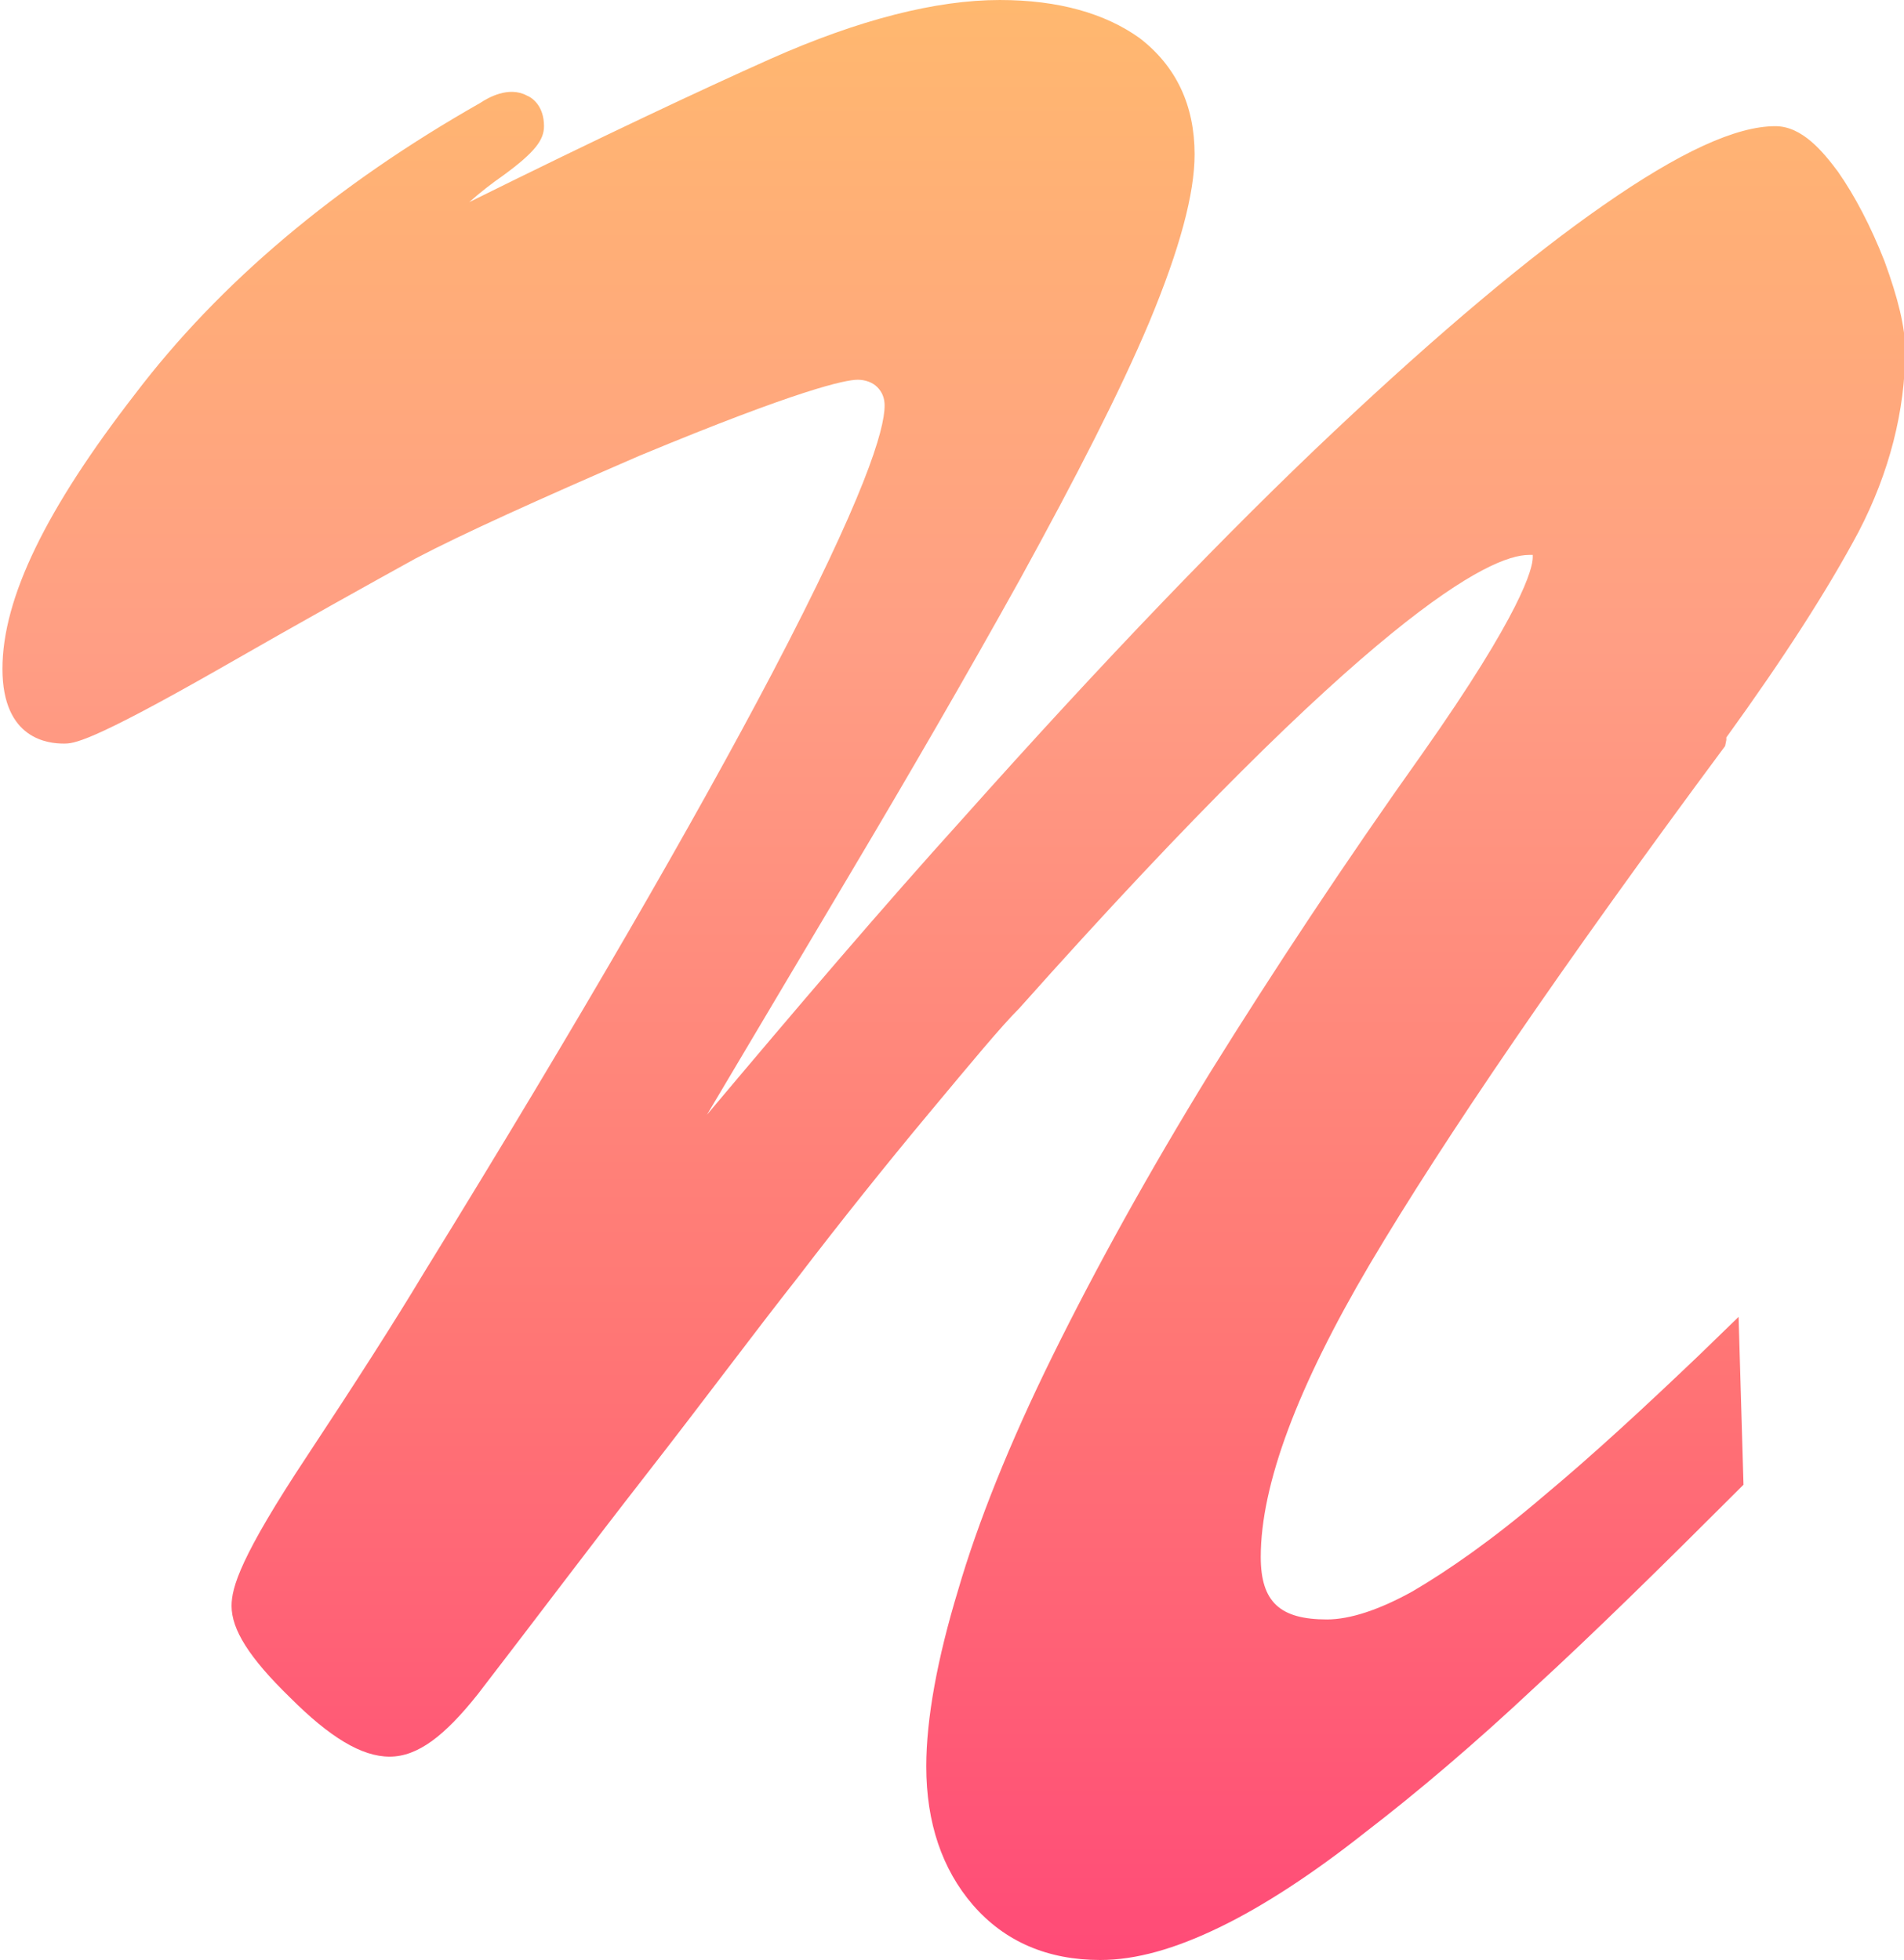 <?xml version="1.0" encoding="UTF-8"?>
<svg id="Capa_2" data-name="Capa 2" xmlns="http://www.w3.org/2000/svg" xmlns:xlink="http://www.w3.org/1999/xlink" viewBox="0 0 15.54 16">
  <defs>
    <style>
      .cls-1 {
        fill: url(#Degradado_sin_nombre);
      }
    </style>
    <linearGradient id="Degradado_sin_nombre" data-name="Degradado sin nombre" x1="7.77" y1="733.96" x2="7.77" y2="718" gradientTransform="translate(0 -718)" gradientUnits="userSpaceOnUse">
      <stop offset="0" stop-color="#ff4b77"/>
      <stop offset=".33" stop-color="#ff7875"/>
      <stop offset=".67" stop-color="#ff9e84"/>
      <stop offset="1" stop-color="#ffb86f"/>
    </linearGradient>
  </defs>
  <g id="svg2543">
    <path class="cls-1" d="M14.09,6.02c.47-.65.83-1.21,1.08-1.68.25-.48.38-.99.38-1.48,0-.19-.06-.43-.17-.73-.11-.28-.24-.53-.38-.73-.12-.16-.29-.37-.51-.37-.32,0-.78.21-1.41.65-.59.41-1.33,1.03-2.19,1.84-.86.81-1.88,1.87-3.03,3.16-.66.73-1.35,1.54-2.09,2.42l1.17-1.97c.47-.79.94-1.6,1.39-2.41.45-.82.81-1.52,1.05-2.09.25-.6.37-1.05.37-1.37,0-.4-.15-.72-.45-.95-.28-.2-.66-.31-1.14-.31-.52,0-1.15.16-1.87.48-.56.25-1.39.64-2.46,1.17.09-.08.18-.15.28-.22.26-.19.33-.29.33-.4,0-.16-.09-.23-.14-.25-.15-.08-.32.02-.38.06-1.18.67-2.13,1.47-2.82,2.38-.72.93-1.08,1.66-1.08,2.24s.38.61.5.61c.08,0,.2,0,1.27-.61.68-.39,1.22-.69,1.6-.9.38-.2,1-.48,1.83-.84,1.3-.54,1.68-.62,1.78-.62.06,0,.12.02.16.06.04.04.06.09.06.15,0,.2-.16.74-.92,2.19-.62,1.18-1.57,2.83-2.84,4.89h0c-.24.4-.56.9-.95,1.49-.55.83-.62,1.08-.62,1.23,0,.19.14.42.48.75.32.32.58.48.81.48s.45-.17.72-.51c.47-.61.92-1.21,1.38-1.8s.86-1.13,1.23-1.6c.36-.47.72-.92,1.07-1.34.35-.42.59-.71.74-.86,2.87-3.22,3.84-3.7,4.16-3.7h.03v.02c0,.09-.09.45-.9,1.6-.64.9-1.22,1.78-1.73,2.6-.51.83-.94,1.61-1.29,2.32s-.61,1.36-.77,1.91c-.17.56-.26,1.05-.26,1.44,0,.46.13.84.38,1.13.26.3.61.45,1.04.45.29,0,.61-.09.98-.27.35-.17.75-.43,1.18-.77.43-.33.9-.73,1.38-1.18.48-.44,1.03-.98,1.65-1.6l.06-.06-.04-1.37-.33.32c-.43.41-.85.8-1.27,1.15-.41.35-.77.6-1.06.77-.27.15-.51.23-.7.23-.38,0-.54-.14-.54-.51,0-.59.3-1.39.89-2.39.61-1.03,1.58-2.45,2.9-4.23,0,0,.01-.05.01-.05Z"/>
  </g>
</svg>